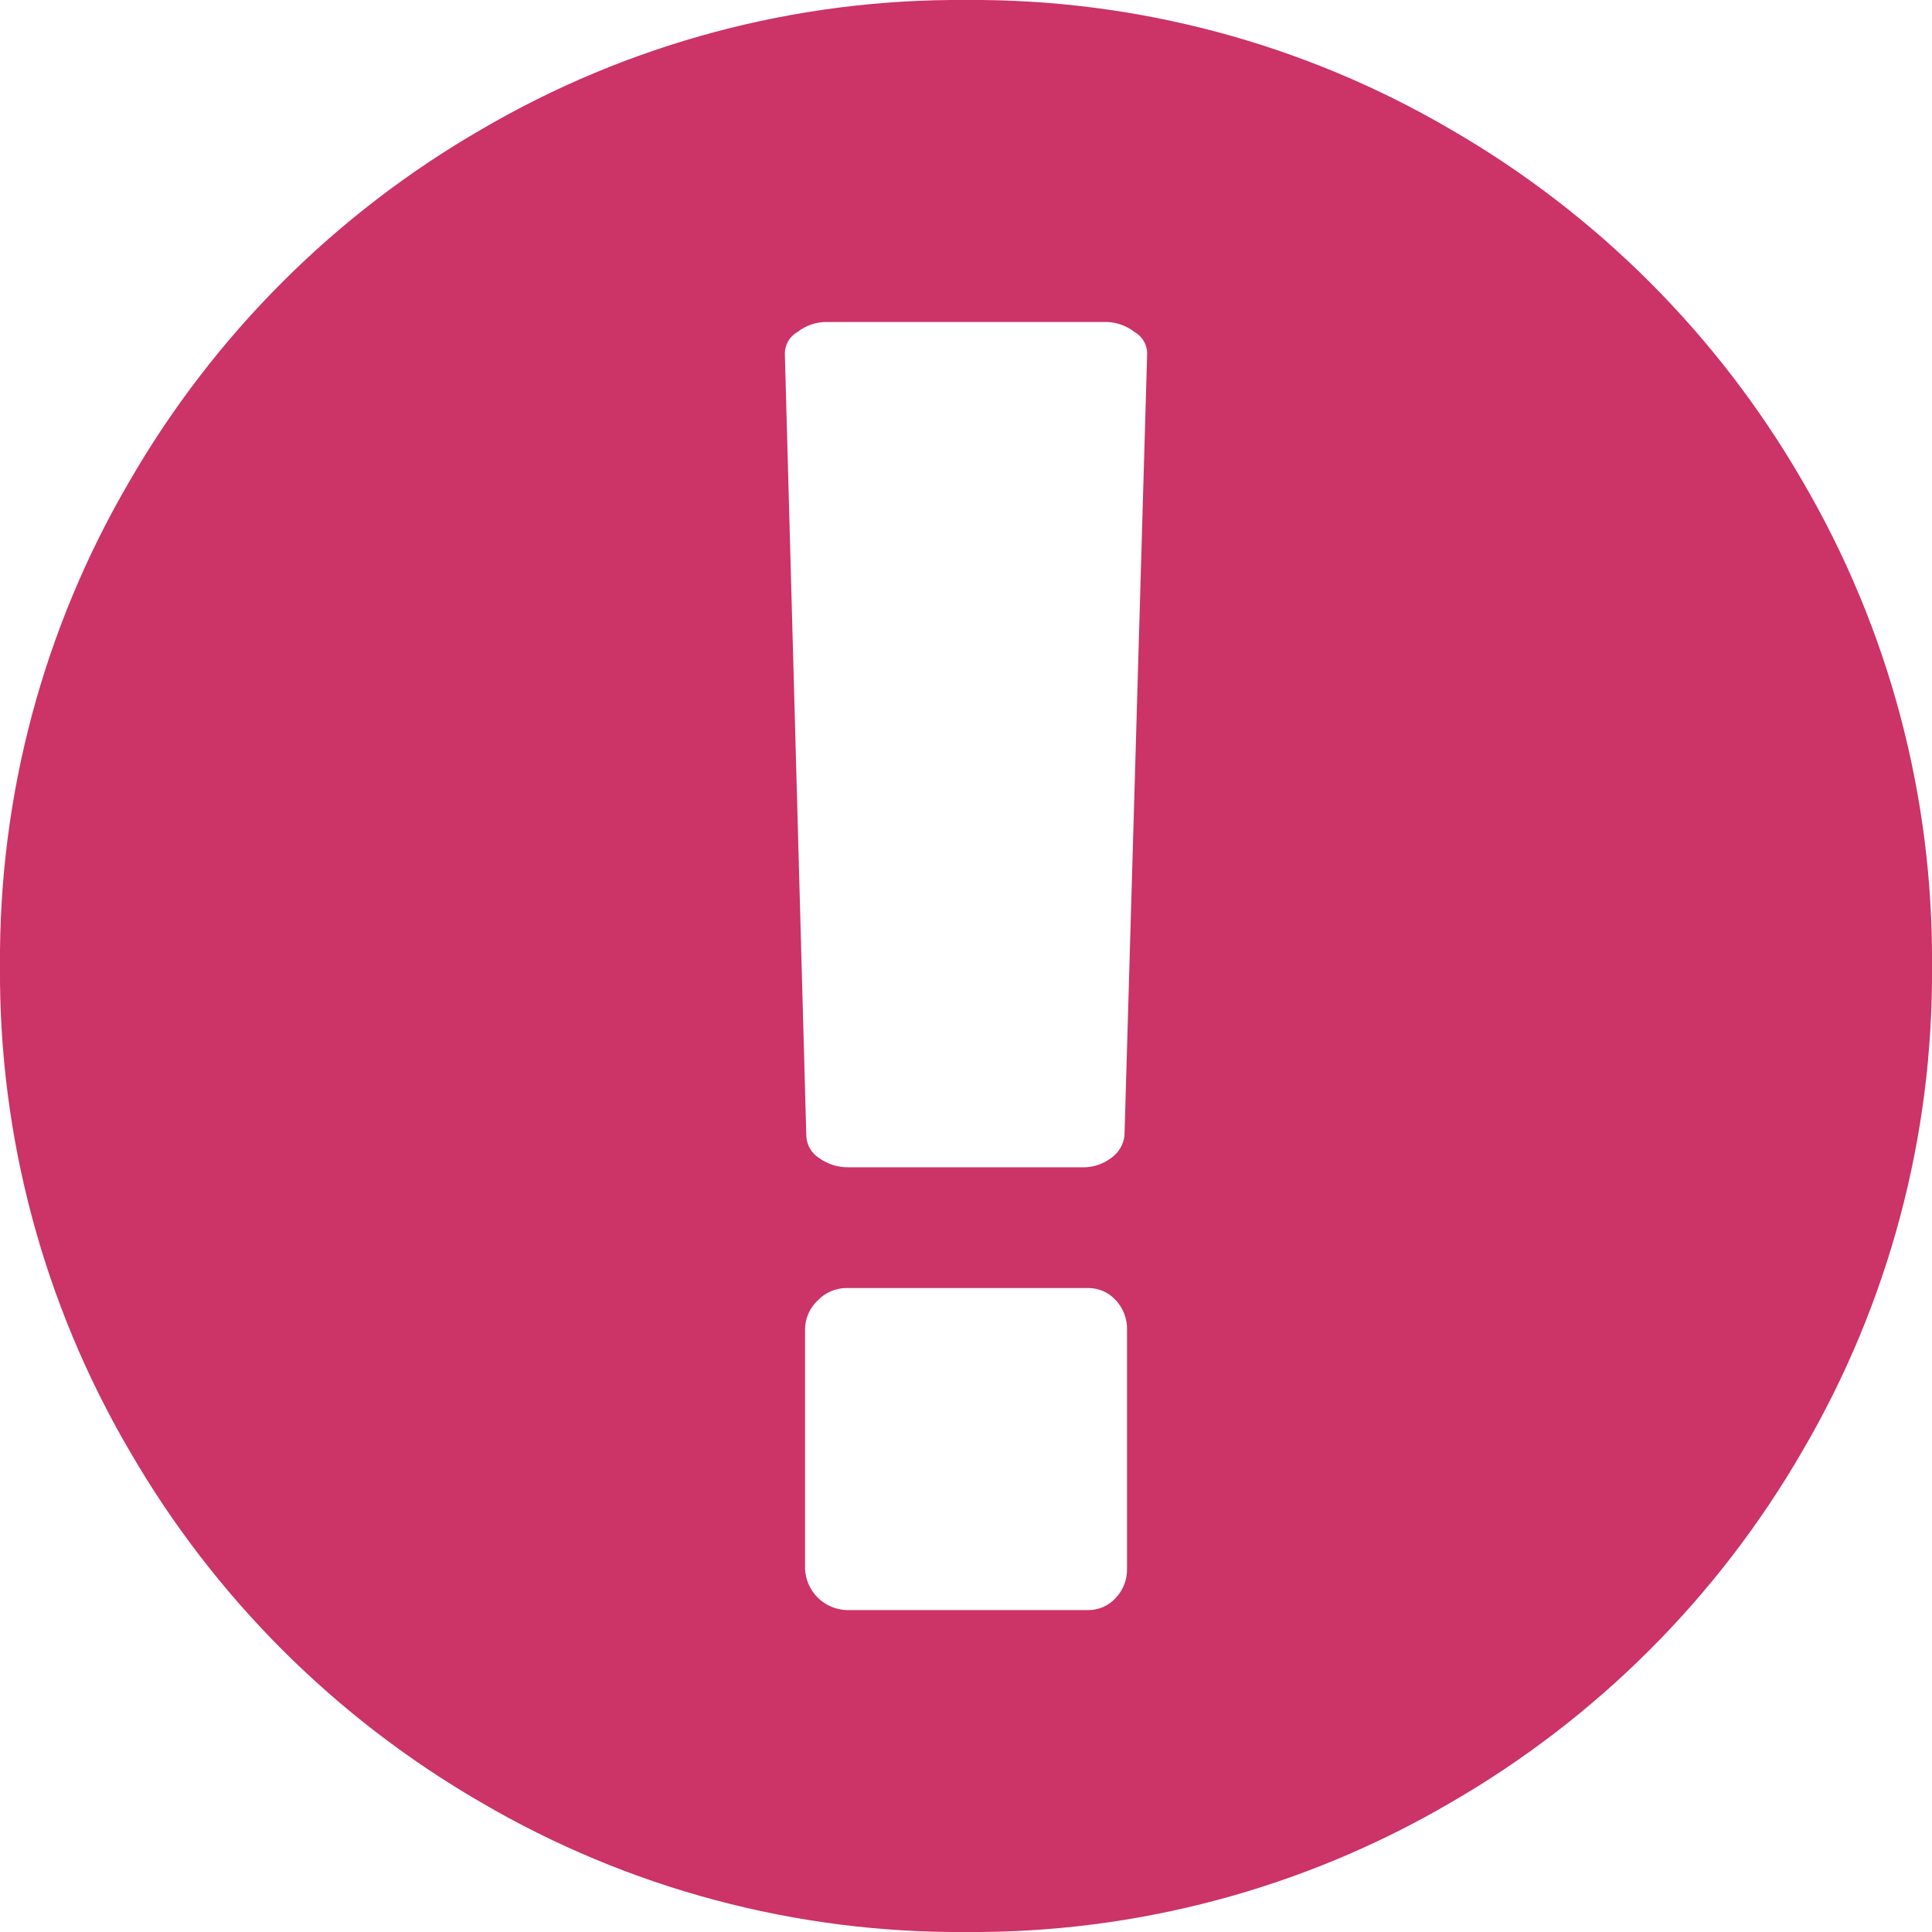 <svg id="Group_211" data-name="Group 211" xmlns="http://www.w3.org/2000/svg" xmlns:xlink="http://www.w3.org/1999/xlink" width="32" height="32" viewBox="0 0 32 32">
  <defs>
    <clipPath id="clip-path">
      <path id="Path_76" data-name="Path 76" d="M29.855-12.031a15.933,15.933,0,0,0-5.823-5.823A15.651,15.651,0,0,0,16-20a15.651,15.651,0,0,0-8.031,2.146,15.929,15.929,0,0,0-5.823,5.823A15.65,15.65,0,0,0,0-4,15.654,15.654,0,0,0,2.146,4.031,15.937,15.937,0,0,0,7.969,9.854,15.652,15.652,0,0,0,16,12a15.653,15.653,0,0,0,8.032-2.146,15.929,15.929,0,0,0,5.823-5.823A15.654,15.654,0,0,0,32-4,15.656,15.656,0,0,0,29.855-12.031ZM18.667,5.979a.684.684,0,0,1-.188.489.607.607,0,0,1-.458.2h-4a.713.713,0,0,1-.687-.687V2.021a.659.659,0,0,1,.208-.479.659.659,0,0,1,.479-.208h4a.608.608,0,0,1,.458.2.687.687,0,0,1,.188.49Zm-.042-7.166a.528.528,0,0,1-.218.365.767.767,0,0,1-.489.156H14.063a.811.811,0,0,1-.5-.156.451.451,0,0,1-.208-.365L13-14.125a.409.409,0,0,1,.208-.375.777.777,0,0,1,.5-.167h4.584a.775.775,0,0,1,.5.167.409.409,0,0,1,.208.375Z" transform="translate(0 20)" fill="#c36" clip-rule="evenodd"/>
    </clipPath>
  </defs>
  <g id="Group_210" data-name="Group 210" clip-path="url(#clip-path)">
    <path id="Path_75" data-name="Path 75" d="M-5-25H43.017V23.017H-5Z" transform="translate(-3.009 16.992)" fill="#c36"/>
  </g>
</svg>
